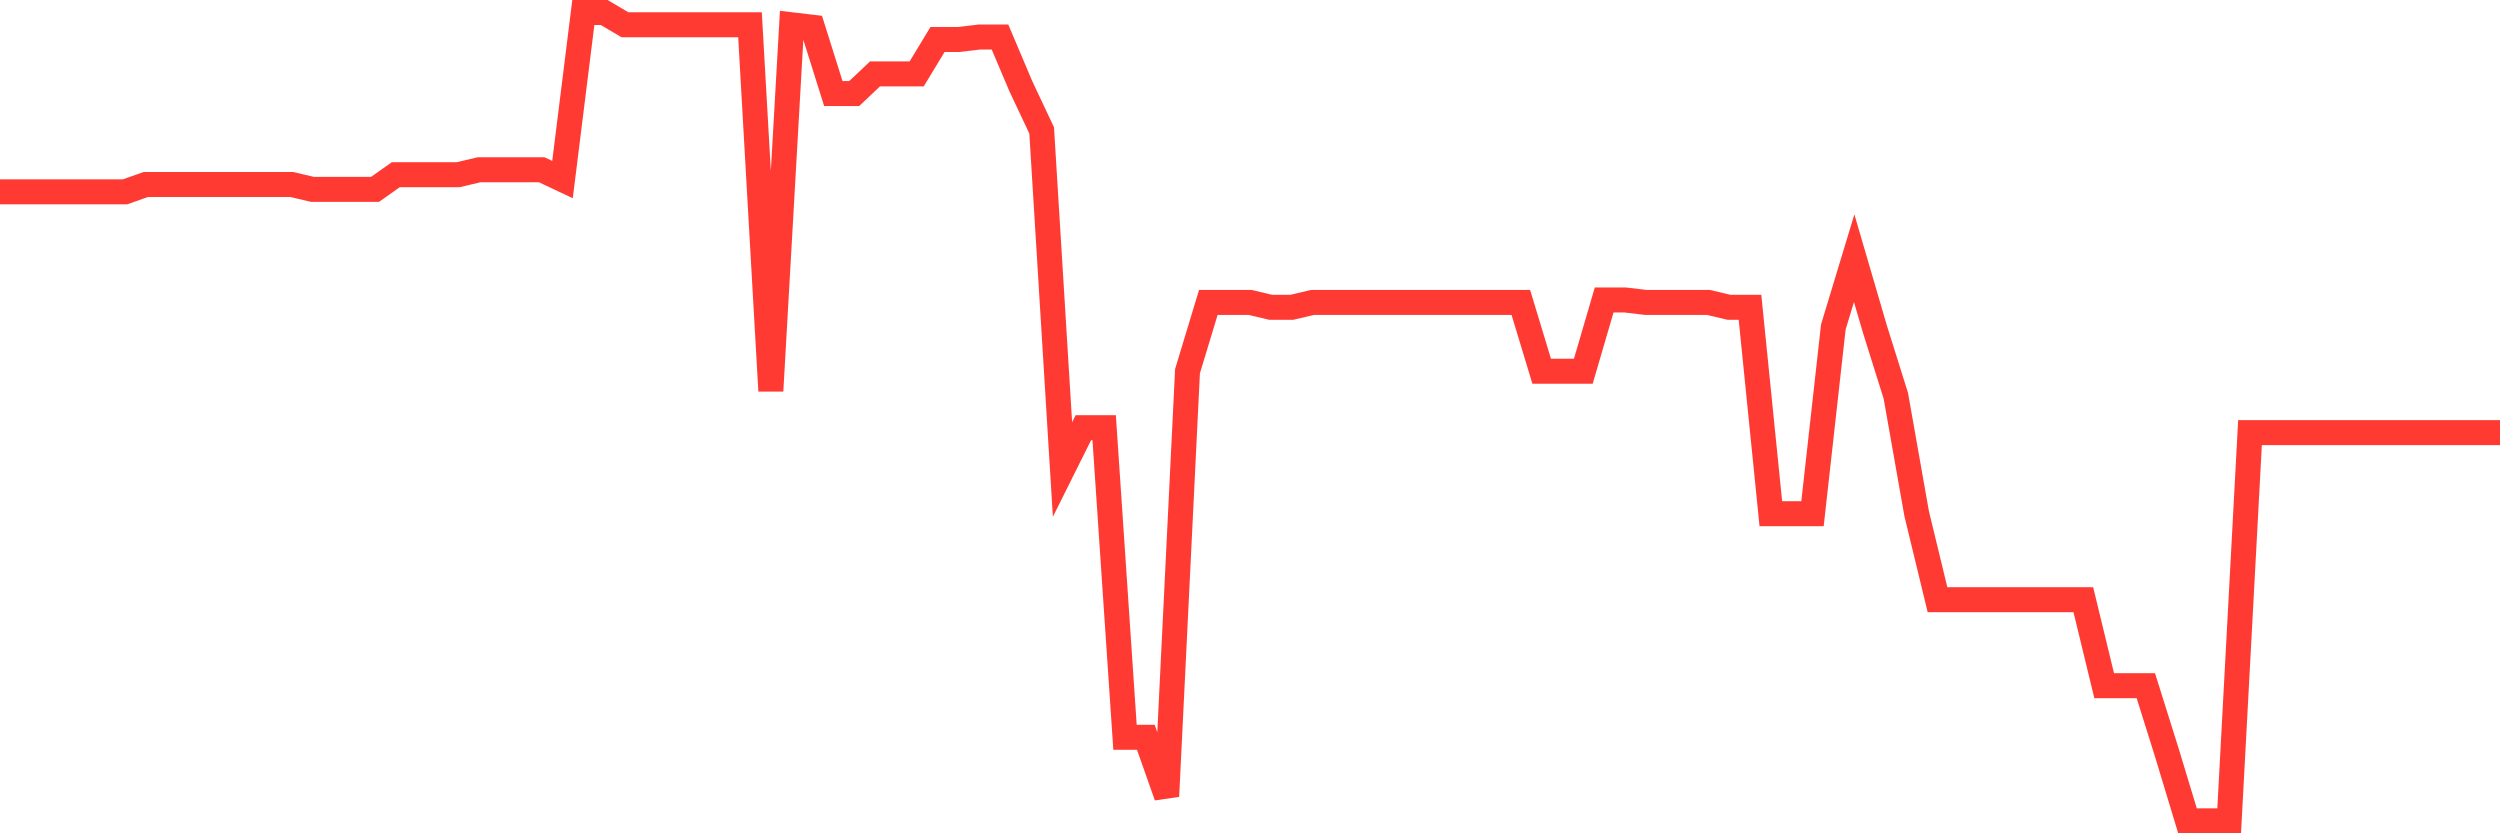 <svg
  xmlns="http://www.w3.org/2000/svg"
  xmlns:xlink="http://www.w3.org/1999/xlink"
  width="120"
  height="40"
  viewBox="0 0 120 40"
  preserveAspectRatio="none"
>
  <polyline
    points="0,9.209 1,9.209 2,9.209 3,9.209 4,9.209 5,9.209 6,9.209 7,8.855 8,8.855 9,8.855 10,8.855 11,8.855 12,8.855 13,8.855 14,8.855 15,9.091 16,9.091 17,9.091 18,9.091 19,8.384 20,8.384 21,8.384 22,8.384 23,8.148 24,8.148 25,8.148 26,8.148 27,8.619 28,0.6 29,0.6 30,1.19 31,1.19 32,1.19 33,1.19 34,1.19 35,1.19 36,1.19 37,18.762 38,1.19 39,1.308 40,4.492 41,4.492 42,3.548 43,3.548 44,3.548 45,1.897 46,1.897 47,1.779 48,1.779 49,4.138 50,6.261 51,22.536 52,20.531 53,20.531 54,35.39 55,35.39 56,38.221 57,17.818 58,14.516 59,14.516 60,14.516 61,14.752 62,14.752 63,14.516 64,14.516 65,14.516 66,14.516 67,14.516 68,14.516 69,14.516 70,14.516 71,14.516 72,14.516 73,14.516 74,17.818 75,17.818 76,17.818 77,14.398 78,14.398 79,14.516 80,14.516 81,14.516 82,14.516 83,14.752 84,14.752 85,24.658 86,24.658 87,24.658 88,15.695 89,12.393 90,15.813 91,18.998 92,24.658 93,28.786 94,28.786 95,28.786 96,28.786 97,28.786 98,28.786 99,28.786 100,28.786 101,32.914 102,32.914 103,32.914 104,36.098 105,39.4 106,39.4 107,39.4 108,20.767 109,20.767 110,20.767 111,20.767 112,20.767 113,20.767 114,20.767 115,20.767 116,20.767 117,20.767 118,20.767 119,20.767 120,20.767"
    fill="none"
    stroke="#ff3a33"
    stroke-width="1.2"
  >
  </polyline>
</svg>